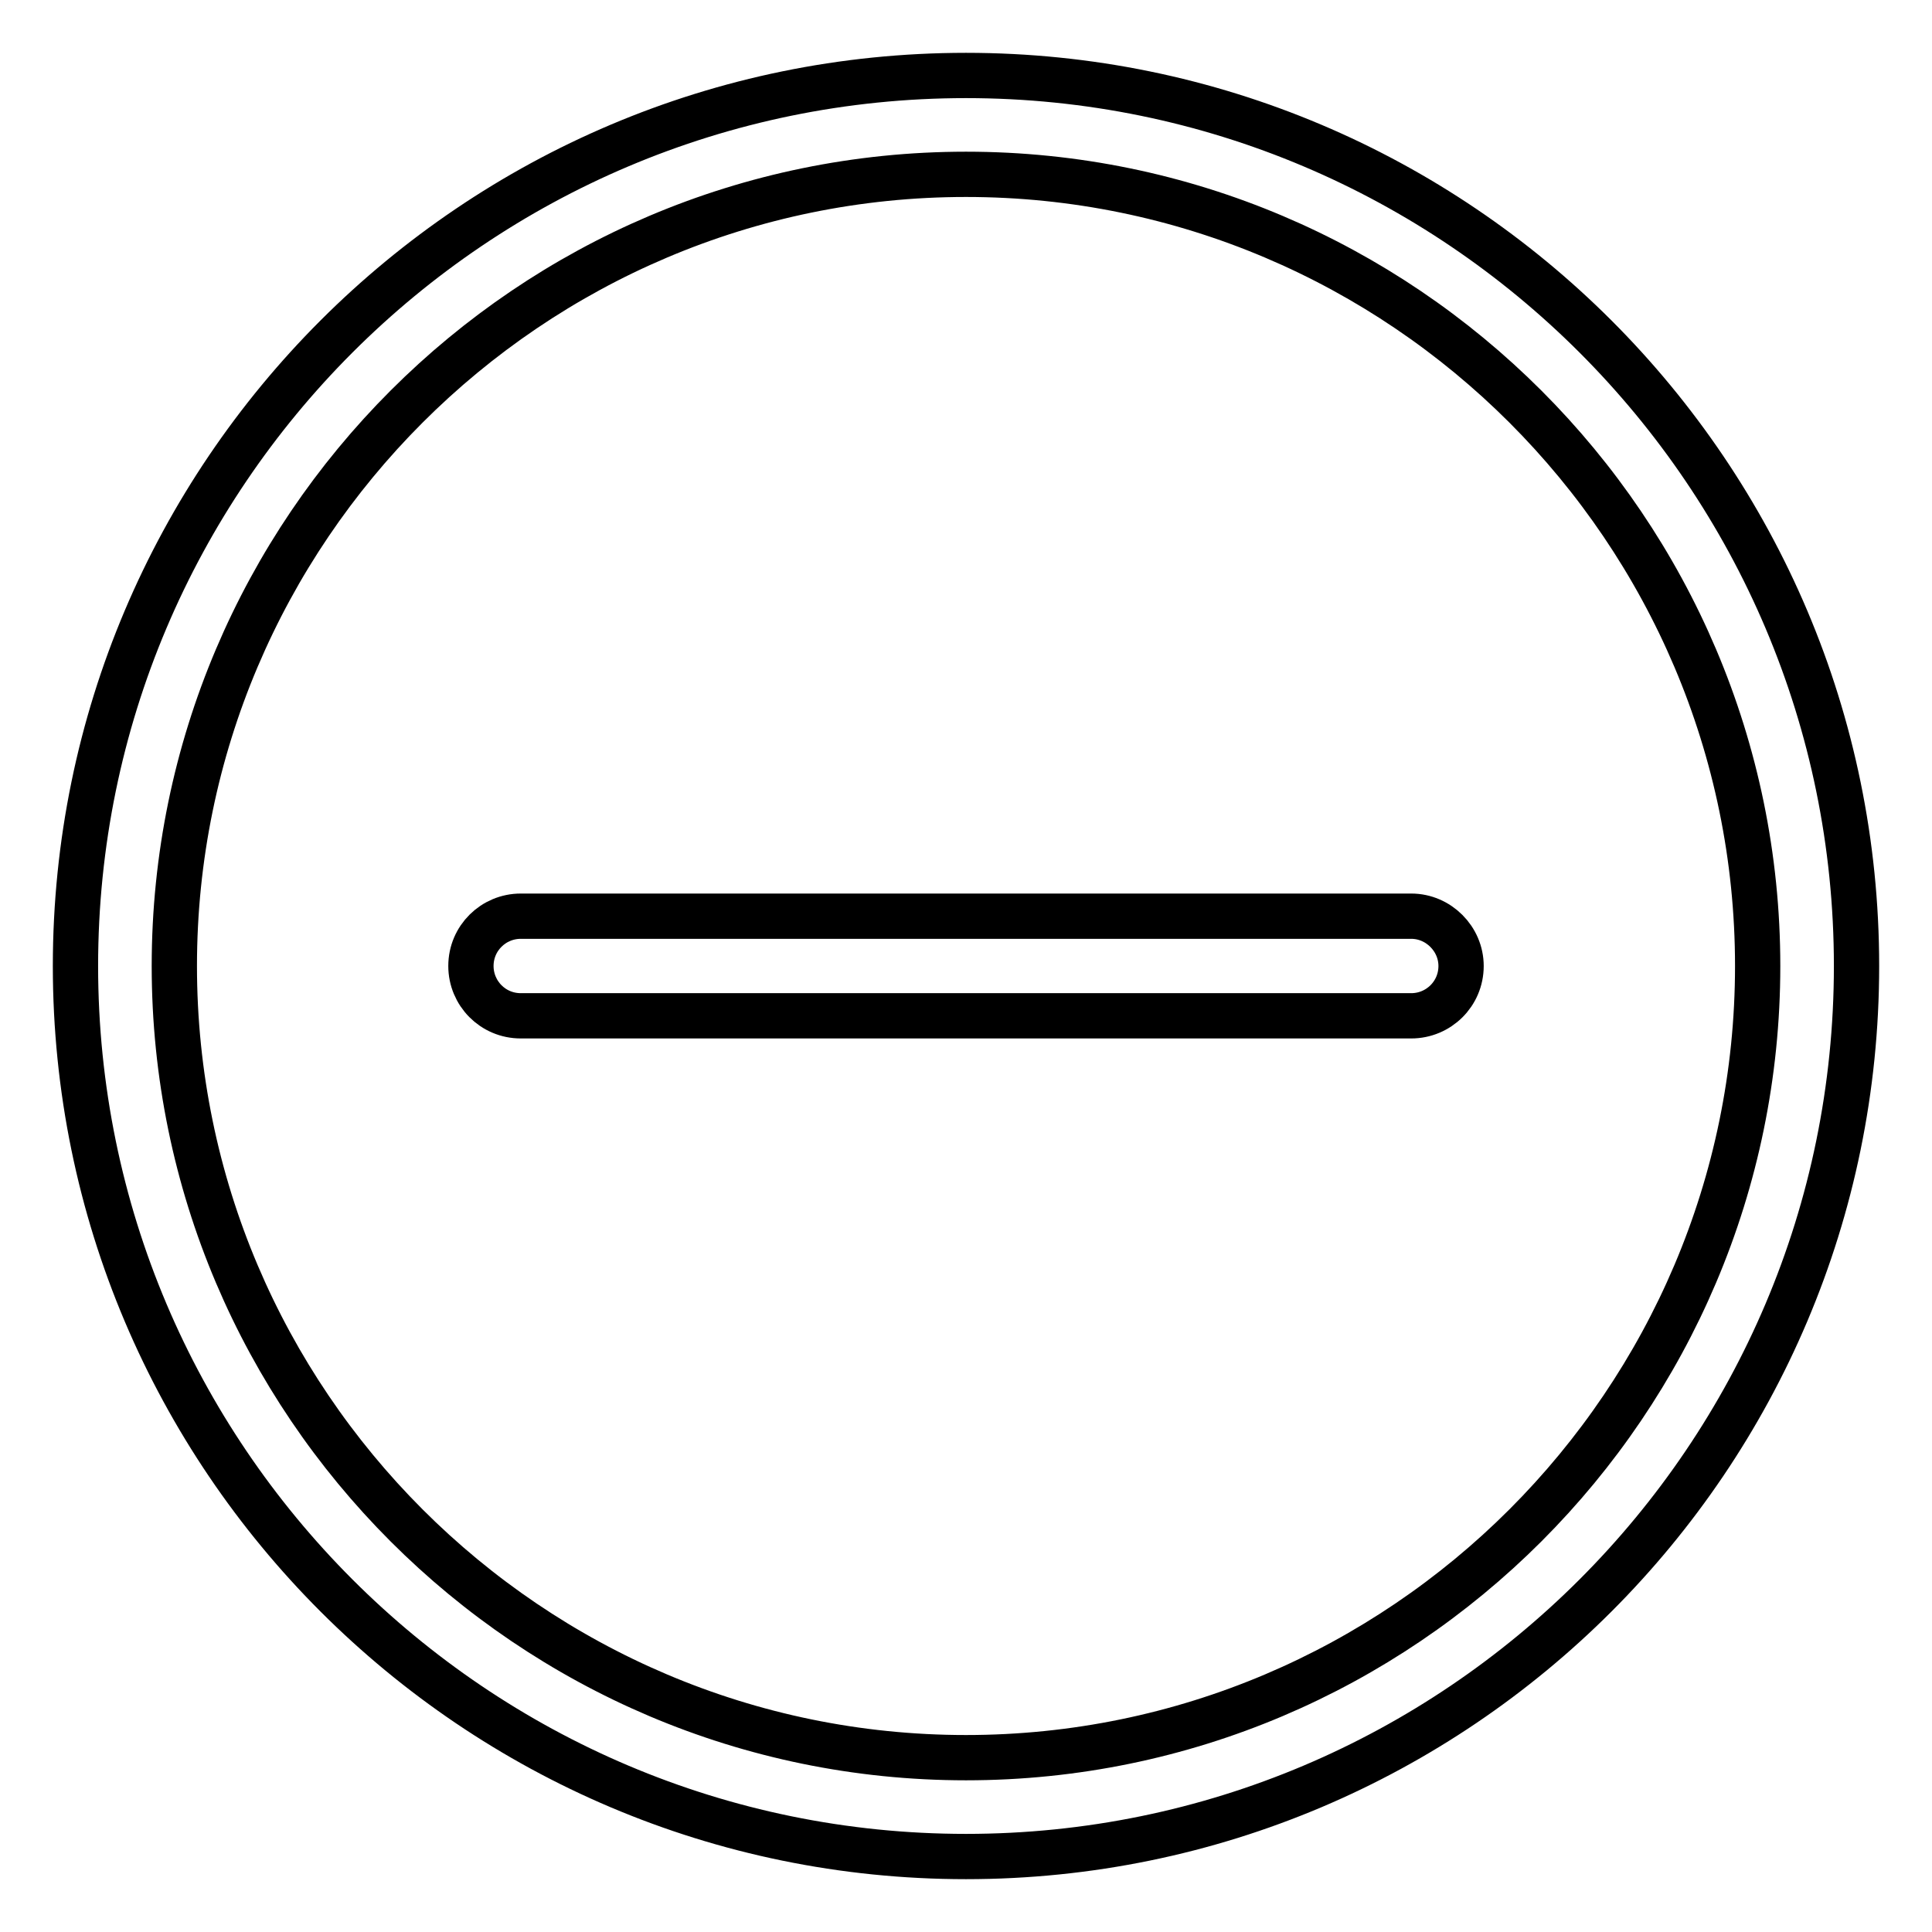 <?xml version="1.0" encoding="utf-8"?>
<!-- Svg Vector Icons : http://www.onlinewebfonts.com/icon -->
<!DOCTYPE svg PUBLIC "-//W3C//DTD SVG 1.1//EN" "http://www.w3.org/Graphics/SVG/1.1/DTD/svg11.dtd">
<svg version="1.1" xmlns="http://www.w3.org/2000/svg" xmlns:xlink="http://www.w3.org/1999/xlink" x="0px" y="0px" viewBox="0 0 256 256" enable-background="new 0 0 256 256" xml:space="preserve">
<g> <path stroke-width="6" fill-opacity="0" stroke="#000000"  d="M128,10C62.9,10,10,62.9,10,128c0,65.1,52.9,118,118,118s118-52.9,118-118C246,62.9,193.1,10,128,10z  M128,232.9c-57.8,0-104.9-47.1-104.9-104.9C23.1,70.2,70.2,23.1,128,23.1c57.8,0,104.9,47.1,104.9,104.9 C232.9,185.8,185.8,232.9,128,232.9z"/> <path stroke-width="6" fill-opacity="0" stroke="#000000"  d="M187,121.4H69c-3.6,0-6.6,2.9-6.6,6.6c0,3.6,2.9,6.6,6.6,6.6h118c3.6,0,6.6-2.9,6.6-6.6 C193.6,124.4,190.6,121.4,187,121.4z"/></g>
</svg>
